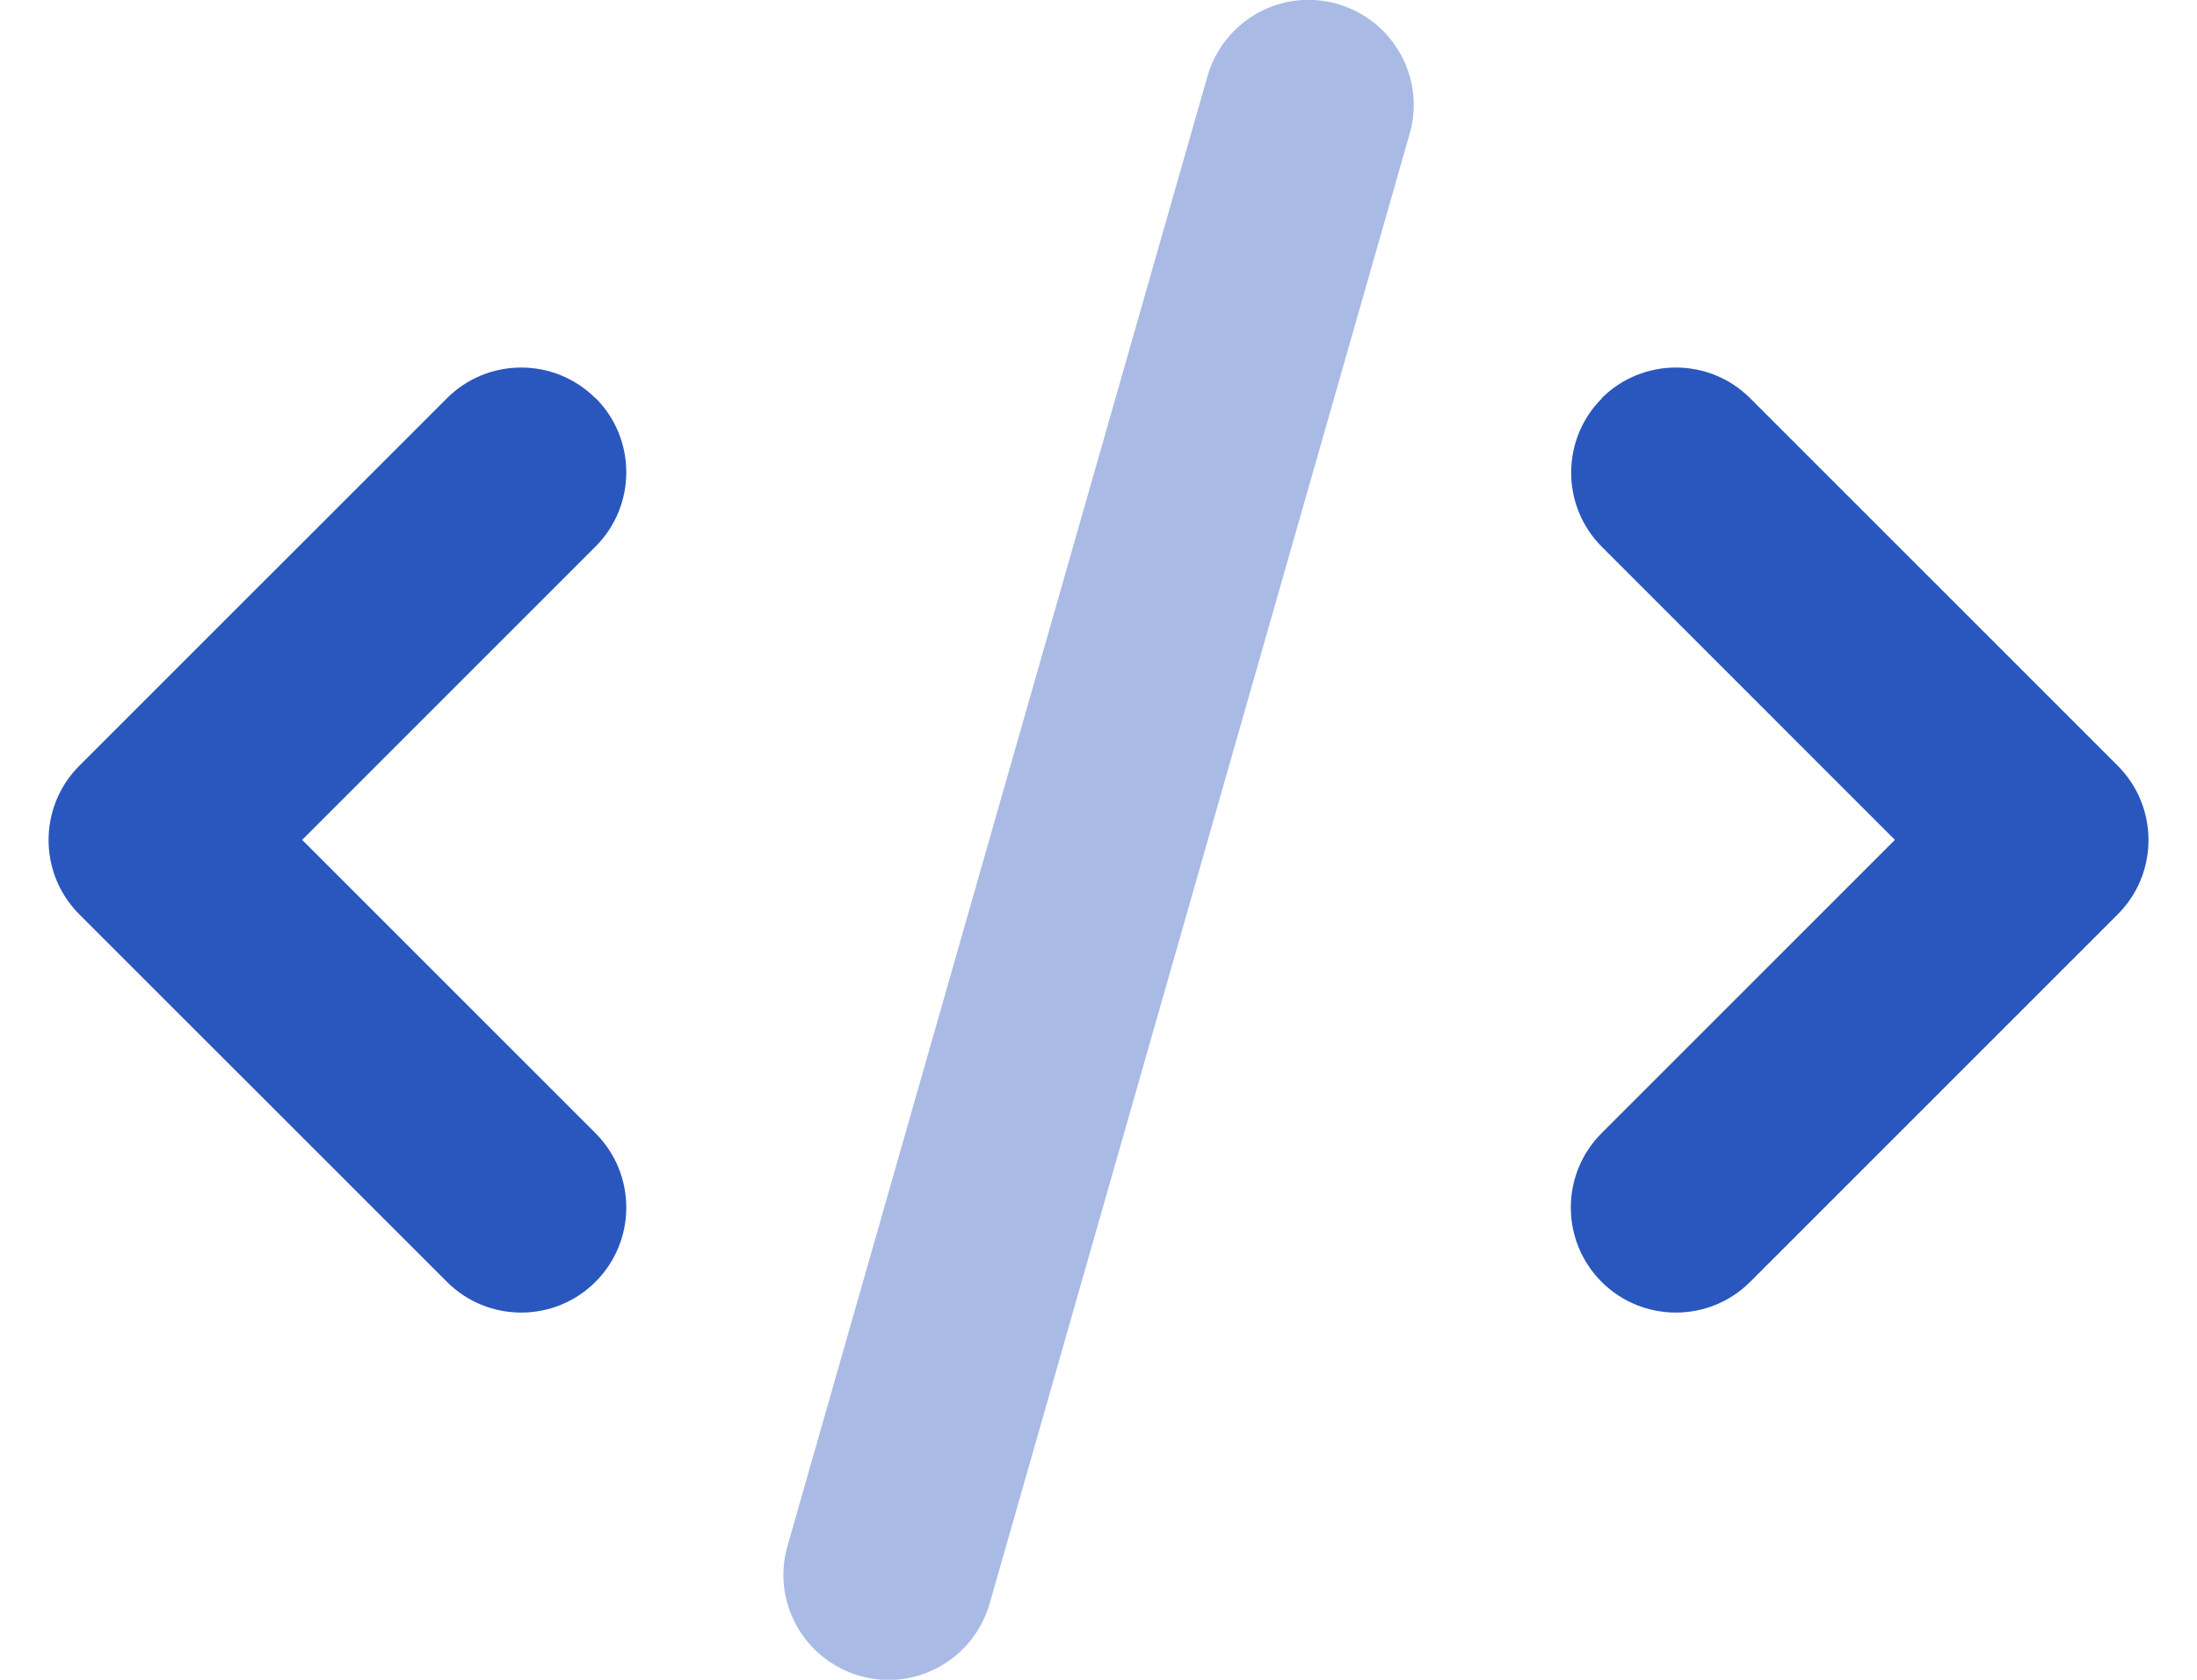 <svg width="34" height="26" viewBox="0 0 34 26" fill="none" xmlns="http://www.w3.org/2000/svg">
<g clip-path="url(#clip0_256_79572)">
<path d="M24.791 6.165C24.156 6.8 24.156 7.83 24.791 8.465L29.325 13L24.785 17.54C24.151 18.175 24.151 19.205 24.785 19.84C25.42 20.475 26.451 20.475 27.086 19.84L32.773 14.153C33.408 13.518 33.408 12.487 32.773 11.852L27.086 6.165C26.451 5.53 25.42 5.53 24.785 6.165H24.791ZM9.216 6.165C8.581 5.53 7.55 5.53 6.916 6.165L1.228 11.852C0.593 12.487 0.593 13.518 1.228 14.153L6.916 19.84C7.55 20.475 8.581 20.475 9.216 19.84C9.851 19.205 9.851 18.175 9.216 17.54L4.676 13L9.216 8.46C9.851 7.825 9.851 6.794 9.216 6.16V6.165Z" fill="#2A57BE"/>
<path opacity="0.4" d="M20.698 0.061C19.834 -0.188 18.936 0.315 18.687 1.178L12.187 23.928C11.938 24.791 12.441 25.69 13.304 25.939C14.167 26.188 15.066 25.685 15.315 24.822L21.815 2.072C22.064 1.209 21.561 0.31 20.698 0.061Z" fill="#2A57BE"/>
</g>
<defs>
<clipPath id="clip0_256_79572">
<rect width="32.5" height="26" fill="white" transform="translate(0.75)"/>
</clipPath>
</defs>
</svg>
